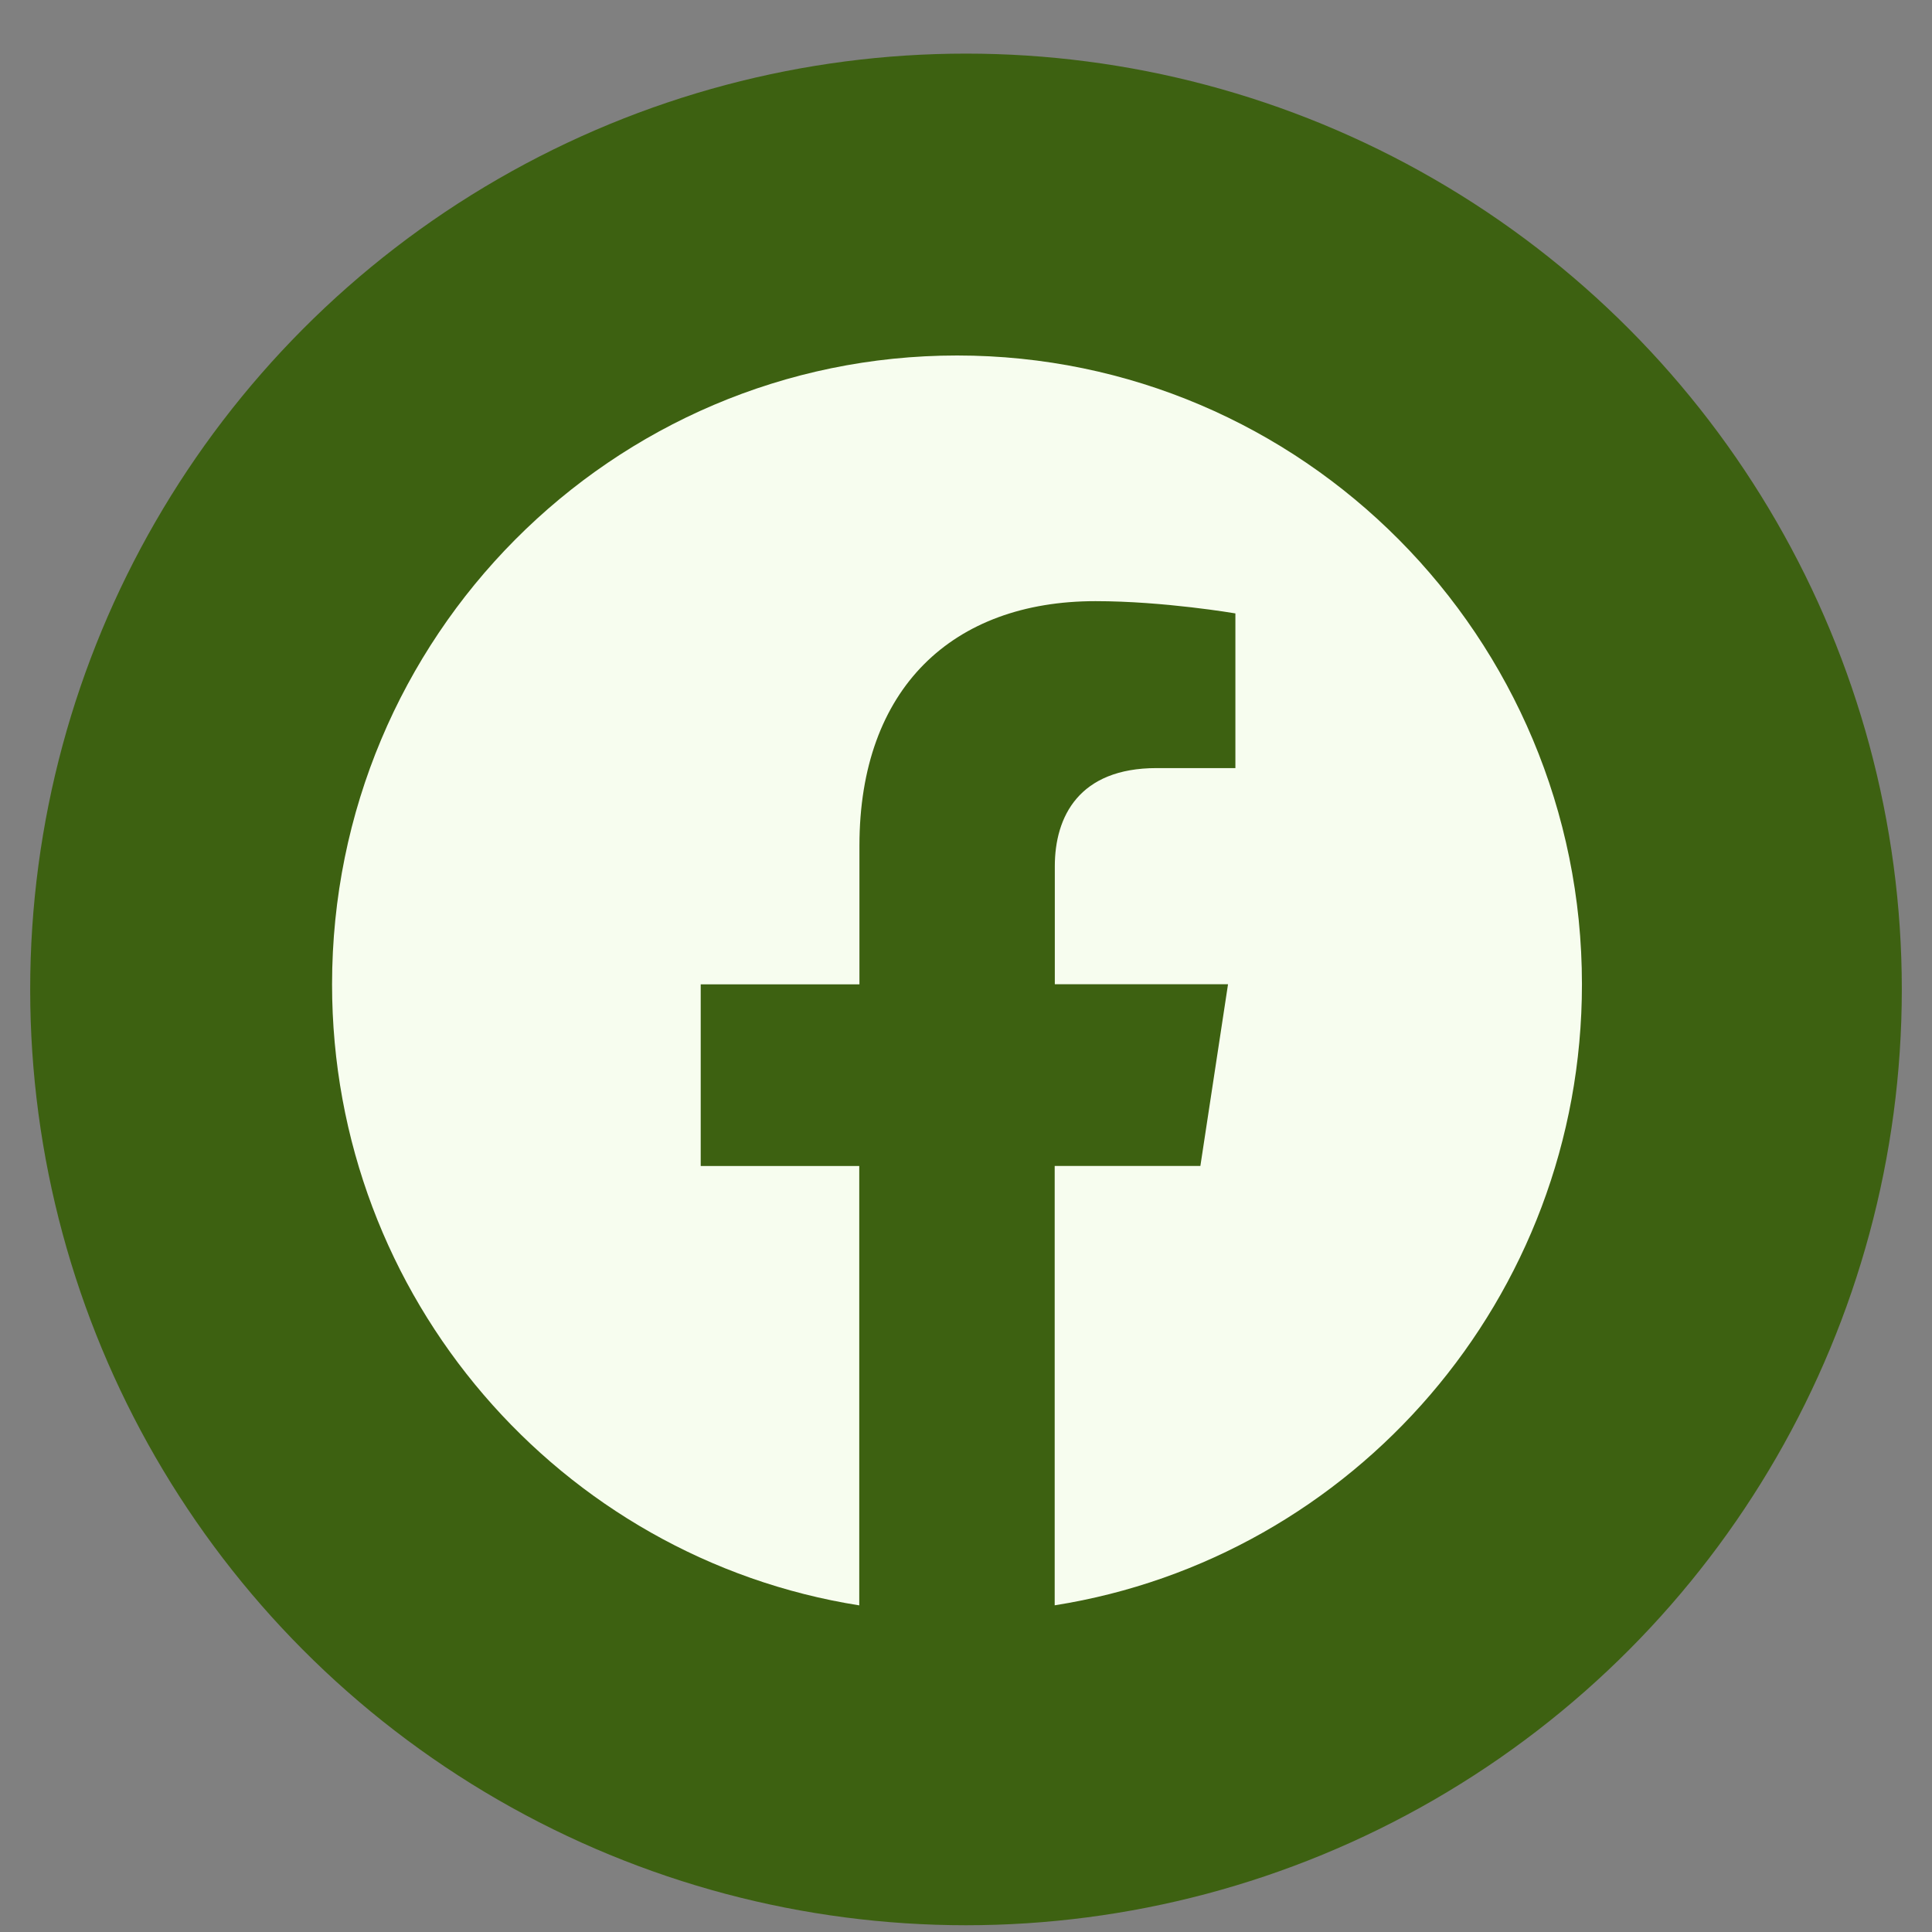 <svg width="32" height="32" viewBox="0 0 32 32" fill="none" xmlns="http://www.w3.org/2000/svg">
<rect x="0" y="0" width="32" height="32" fill="#808080" stroke="none"/>
<circle cx="16" cy="16.388" r="15.5" fill="#3D6111"/>
<path d="M26.202 16.302C26.202 10.551 21.568 5.888 15.852 5.888C10.134 5.889 5.5 10.551 5.5 16.304C5.5 21.5 9.285 25.808 14.232 26.59V19.313H11.606V16.304H14.235V14.007C14.235 11.398 15.781 9.957 18.145 9.957C19.278 9.957 20.462 10.16 20.462 10.16V12.722H19.156C17.872 12.722 17.471 13.525 17.471 14.349V16.302H20.34L19.882 19.312H17.469V26.589C22.416 25.807 26.202 21.499 26.202 16.302Z" fill="#F7FDEF"/>
</svg>
